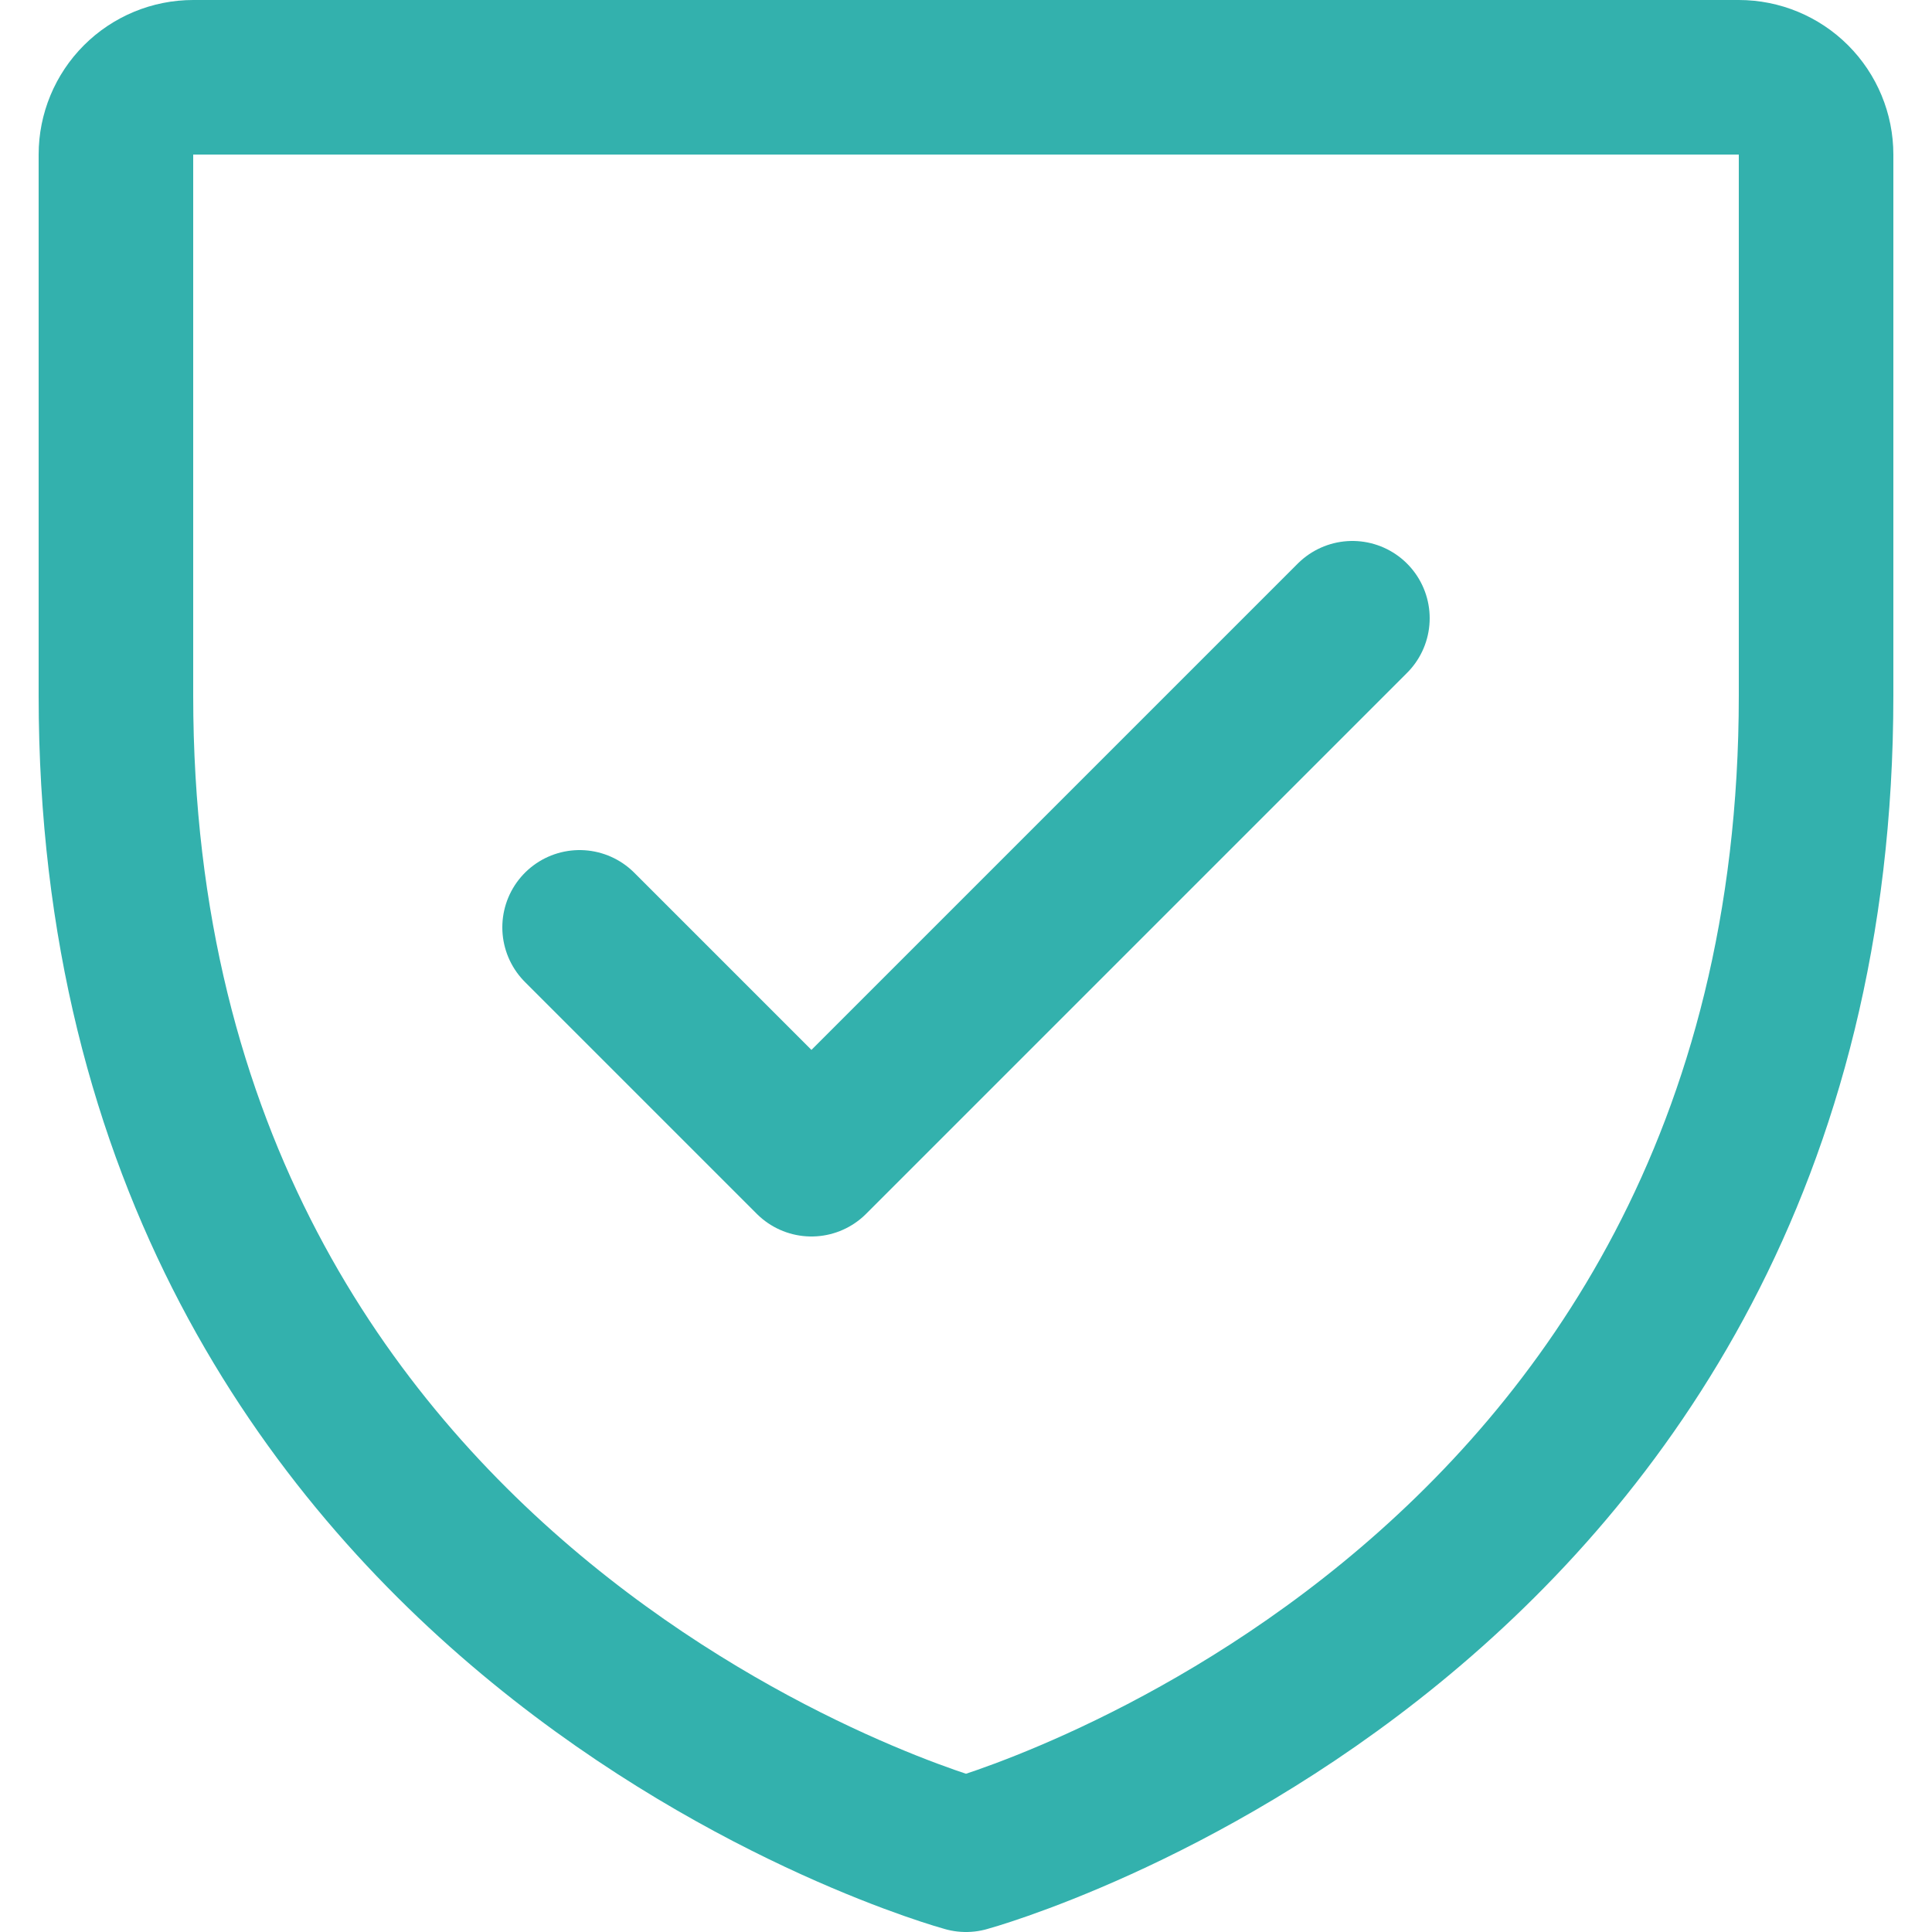 <svg xmlns="http://www.w3.org/2000/svg" width="50" height="50" viewBox="0 0 50 50" fill="none"><path d="M47 18V4C47 3.47 46.789 2.961 46.414 2.586C46.039 2.211 45.53 2 45 2H5C4.47 2 3.961 2.211 3.586 2.586C3.211 2.961 3 3.47 3 4V18C3 42 25 48 25 48C25 48 47 42 47 18Z" stroke="#33B1AD" stroke-width="4" stroke-linecap="round" stroke-linejoin="round"></path><path d="M15 24L21 30L35 16" stroke="#33B1AD" stroke-width="4" stroke-linecap="round" stroke-linejoin="round"></path></svg>
